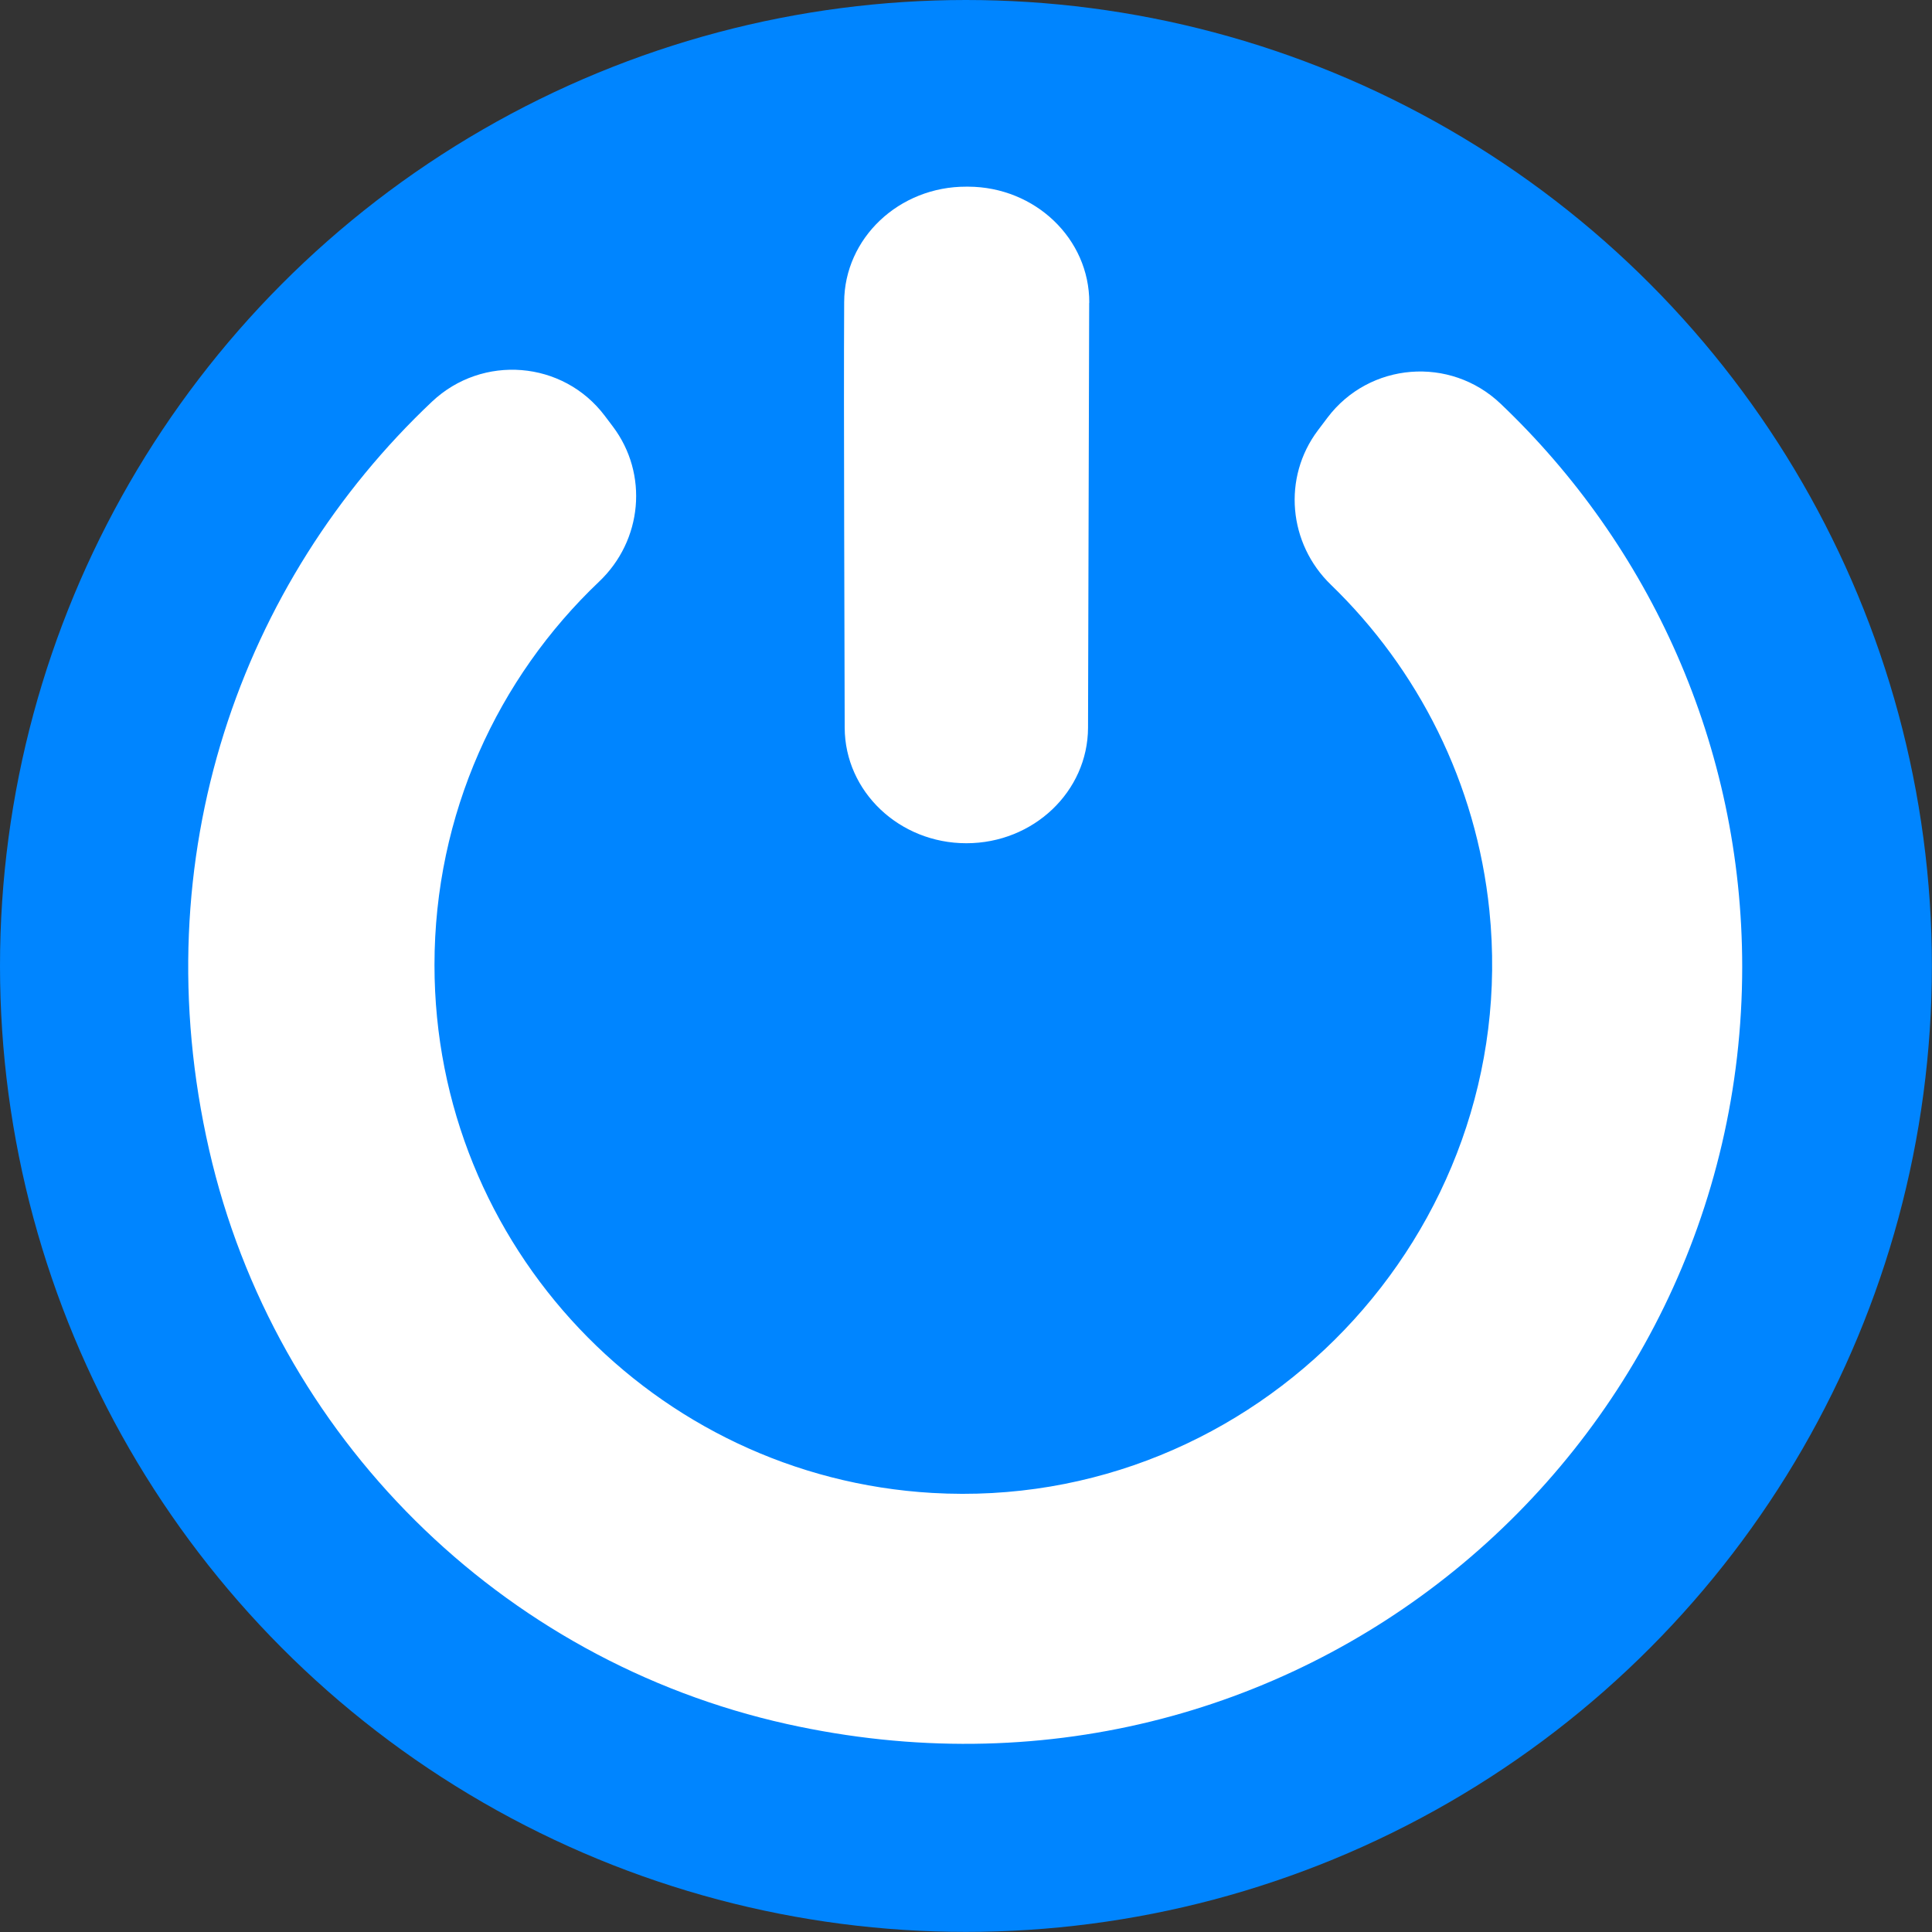 <?xml version="1.0" encoding="UTF-8"?>
<svg id="Ebene_1" data-name="Ebene 1" xmlns="http://www.w3.org/2000/svg" width="185.47" height="185.47" viewBox="0 0 185.47 185.47">
  <rect x="0" y="0" width="185.47" height="185.47" fill="#333333" stroke="none"/>
  <defs>
    <style>
      .cls-1 {
        fill: #0085ff;
      }

      .cls-2 {
        fill: #fff;
      }
    </style>
  </defs>
  <circle class="cls-1" cx="92.73" cy="92.73" r="92.73"/>
  <path class="cls-2" d="M127.44,40.09l-.92,1.22c-3.42,4.54-2.84,10.87,1.24,14.82,8.37,8.09,13.97,19.04,15.22,31.28,3.17,30.97-22.43,57.72-53.5,55.91-26.64-1.55-47.77-23.65-47.77-50.68,0-14.49,6.07-27.56,15.81-36.81,4.15-3.94,4.76-10.32,1.31-14.89l-.77-1.02c-4.01-5.32-11.75-5.93-16.59-1.36-18.27,17.25-27.84,43.62-21.39,71.84,6.28,27.48,27.97,49,55.49,55.11,48.63,10.79,91.68-25.92,91.68-72.69,0-21.28-8.91-40.48-23.2-54.07-4.84-4.6-12.59-3.98-16.61,1.34Zm-22.88-11.03l-.11,40.8c-.02,6.13-5.24,11.09-11.68,11.09h0c-6.44,0-11.66-4.96-11.68-11.09l-.05-19.21c-.02-8.83-.03-16,0-21.65,.02-6.14,5.27-11.1,11.73-11.08h.17c6.44,.02,11.65,5.01,11.63,11.14Z"/>
</svg>